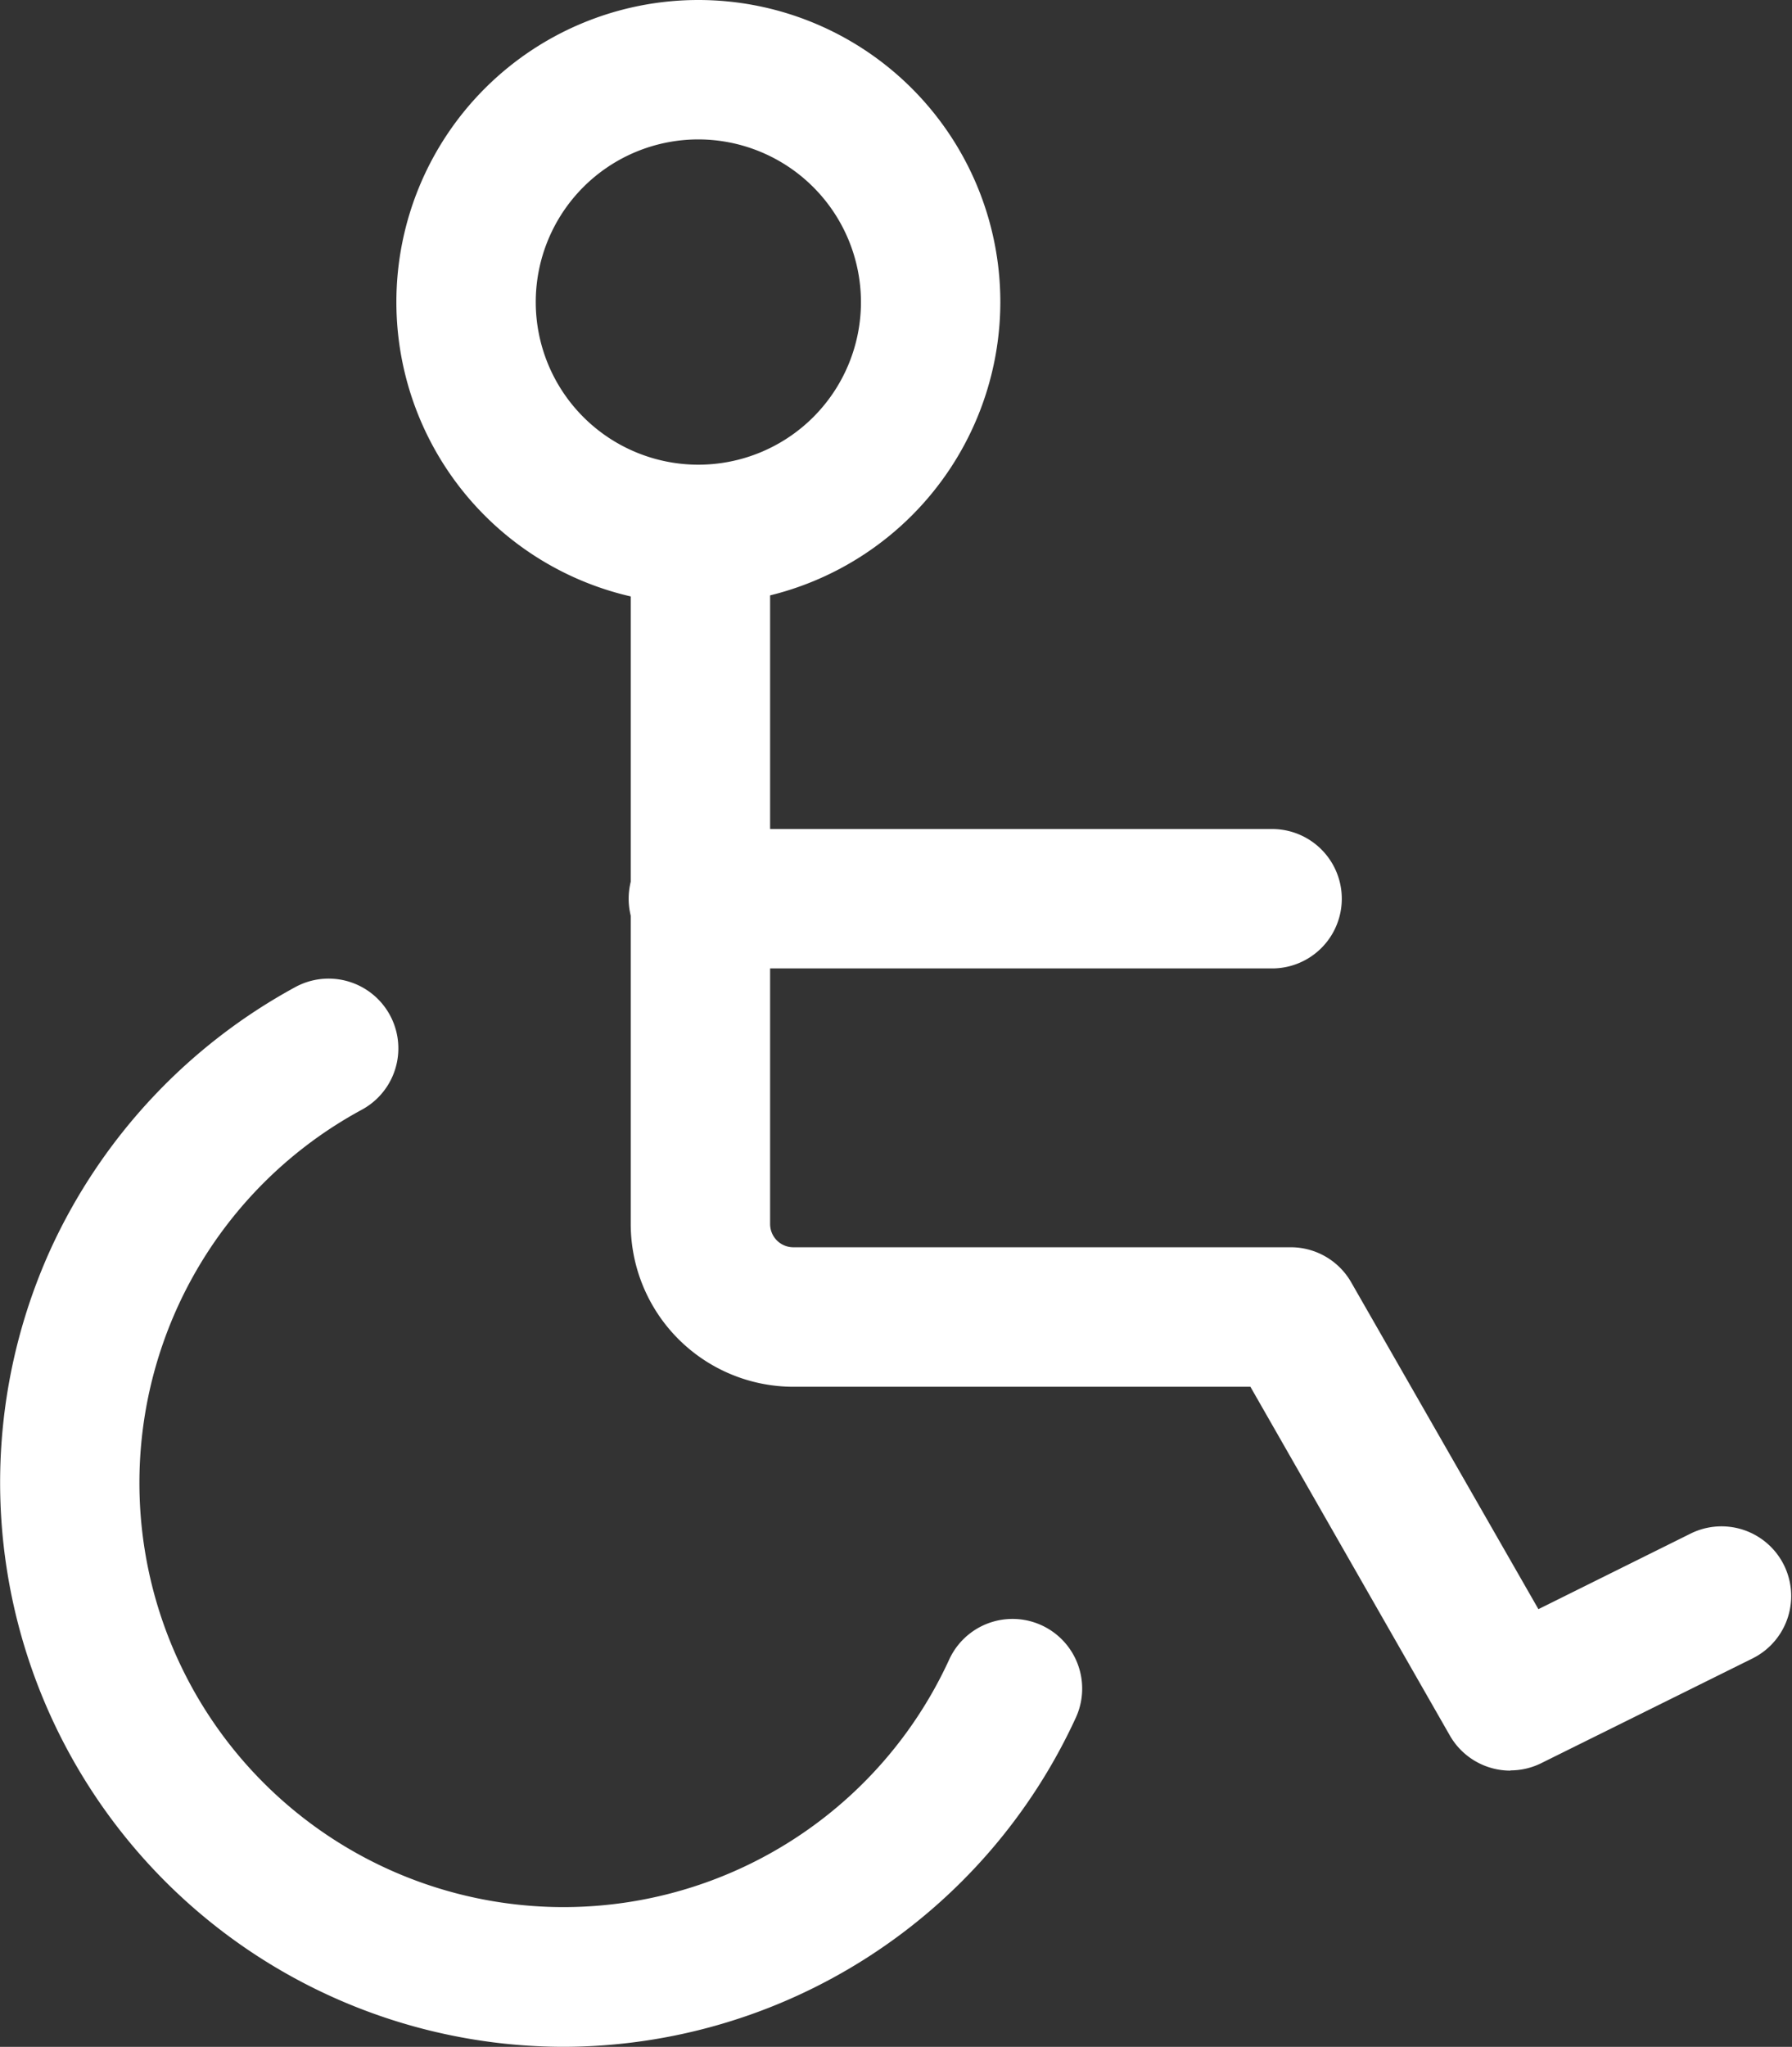 <?xml version="1.0" encoding="UTF-8"?> <svg xmlns="http://www.w3.org/2000/svg" xmlns:xlink="http://www.w3.org/1999/xlink" width="37.736" height="43.092" viewBox="0 0 37.736 43.092"><rect x="0" y="0" width="37.736" height="43.092" fill="#333333" stroke="none"/><defs><clipPath id="clip-path"><rect id="長方形_199" data-name="長方形 199" width="37.736" height="43.092" fill="#fff"></rect></clipPath></defs><g id="グループ_151" data-name="グループ 151" clip-path="url(#clip-path)"><path id="パス_21161" data-name="パス 21161" d="M14.891,12.718A6.359,6.359,0,1,1,21.25,6.359a6.366,6.366,0,0,1-6.359,6.359m0-9.783a3.424,3.424,0,1,0,3.424,3.424,3.428,3.428,0,0,0-3.424-3.424" transform="translate(-0.185 0)" fill="#fff"></path><path id="パス_21162" data-name="パス 21162" d="M27.082,20.775H15a1.467,1.467,0,1,1,0-2.935H27.082a1.467,1.467,0,0,1,0,2.935" transform="translate(-0.294 -0.387)" fill="#fff"></path><path id="パス_21163" data-name="パス 21163" d="M32.1,37.5a1.468,1.468,0,0,1-1.275-.739l-4.2-7.342H17a3.428,3.428,0,0,1-3.424-3.424V11.817a1.467,1.467,0,0,1,2.935,0V25.993a.489.489,0,0,0,.489.489H27.475a1.466,1.466,0,0,1,1.273.739l3.942,6.88,3.223-1.6a1.467,1.467,0,0,1,1.3,2.63l-4.461,2.211a1.458,1.458,0,0,1-.651.153" transform="translate(-0.294 -0.224)" fill="#fff"></path><path id="パス_21164" data-name="パス 21164" d="M11.86,43.548A11.88,11.88,0,0,1,1.078,26.729,11.949,11.949,0,0,1,6.22,21.237a1.468,1.468,0,1,1,1.4,2.582,8.931,8.931,0,0,0,.527,15.976,8.933,8.933,0,0,0,11.841-4.4,1.467,1.467,0,0,1,2.667,1.223A11.9,11.9,0,0,1,11.86,43.548" transform="translate(0 -0.457)" fill="#fff"></path></g></svg> 